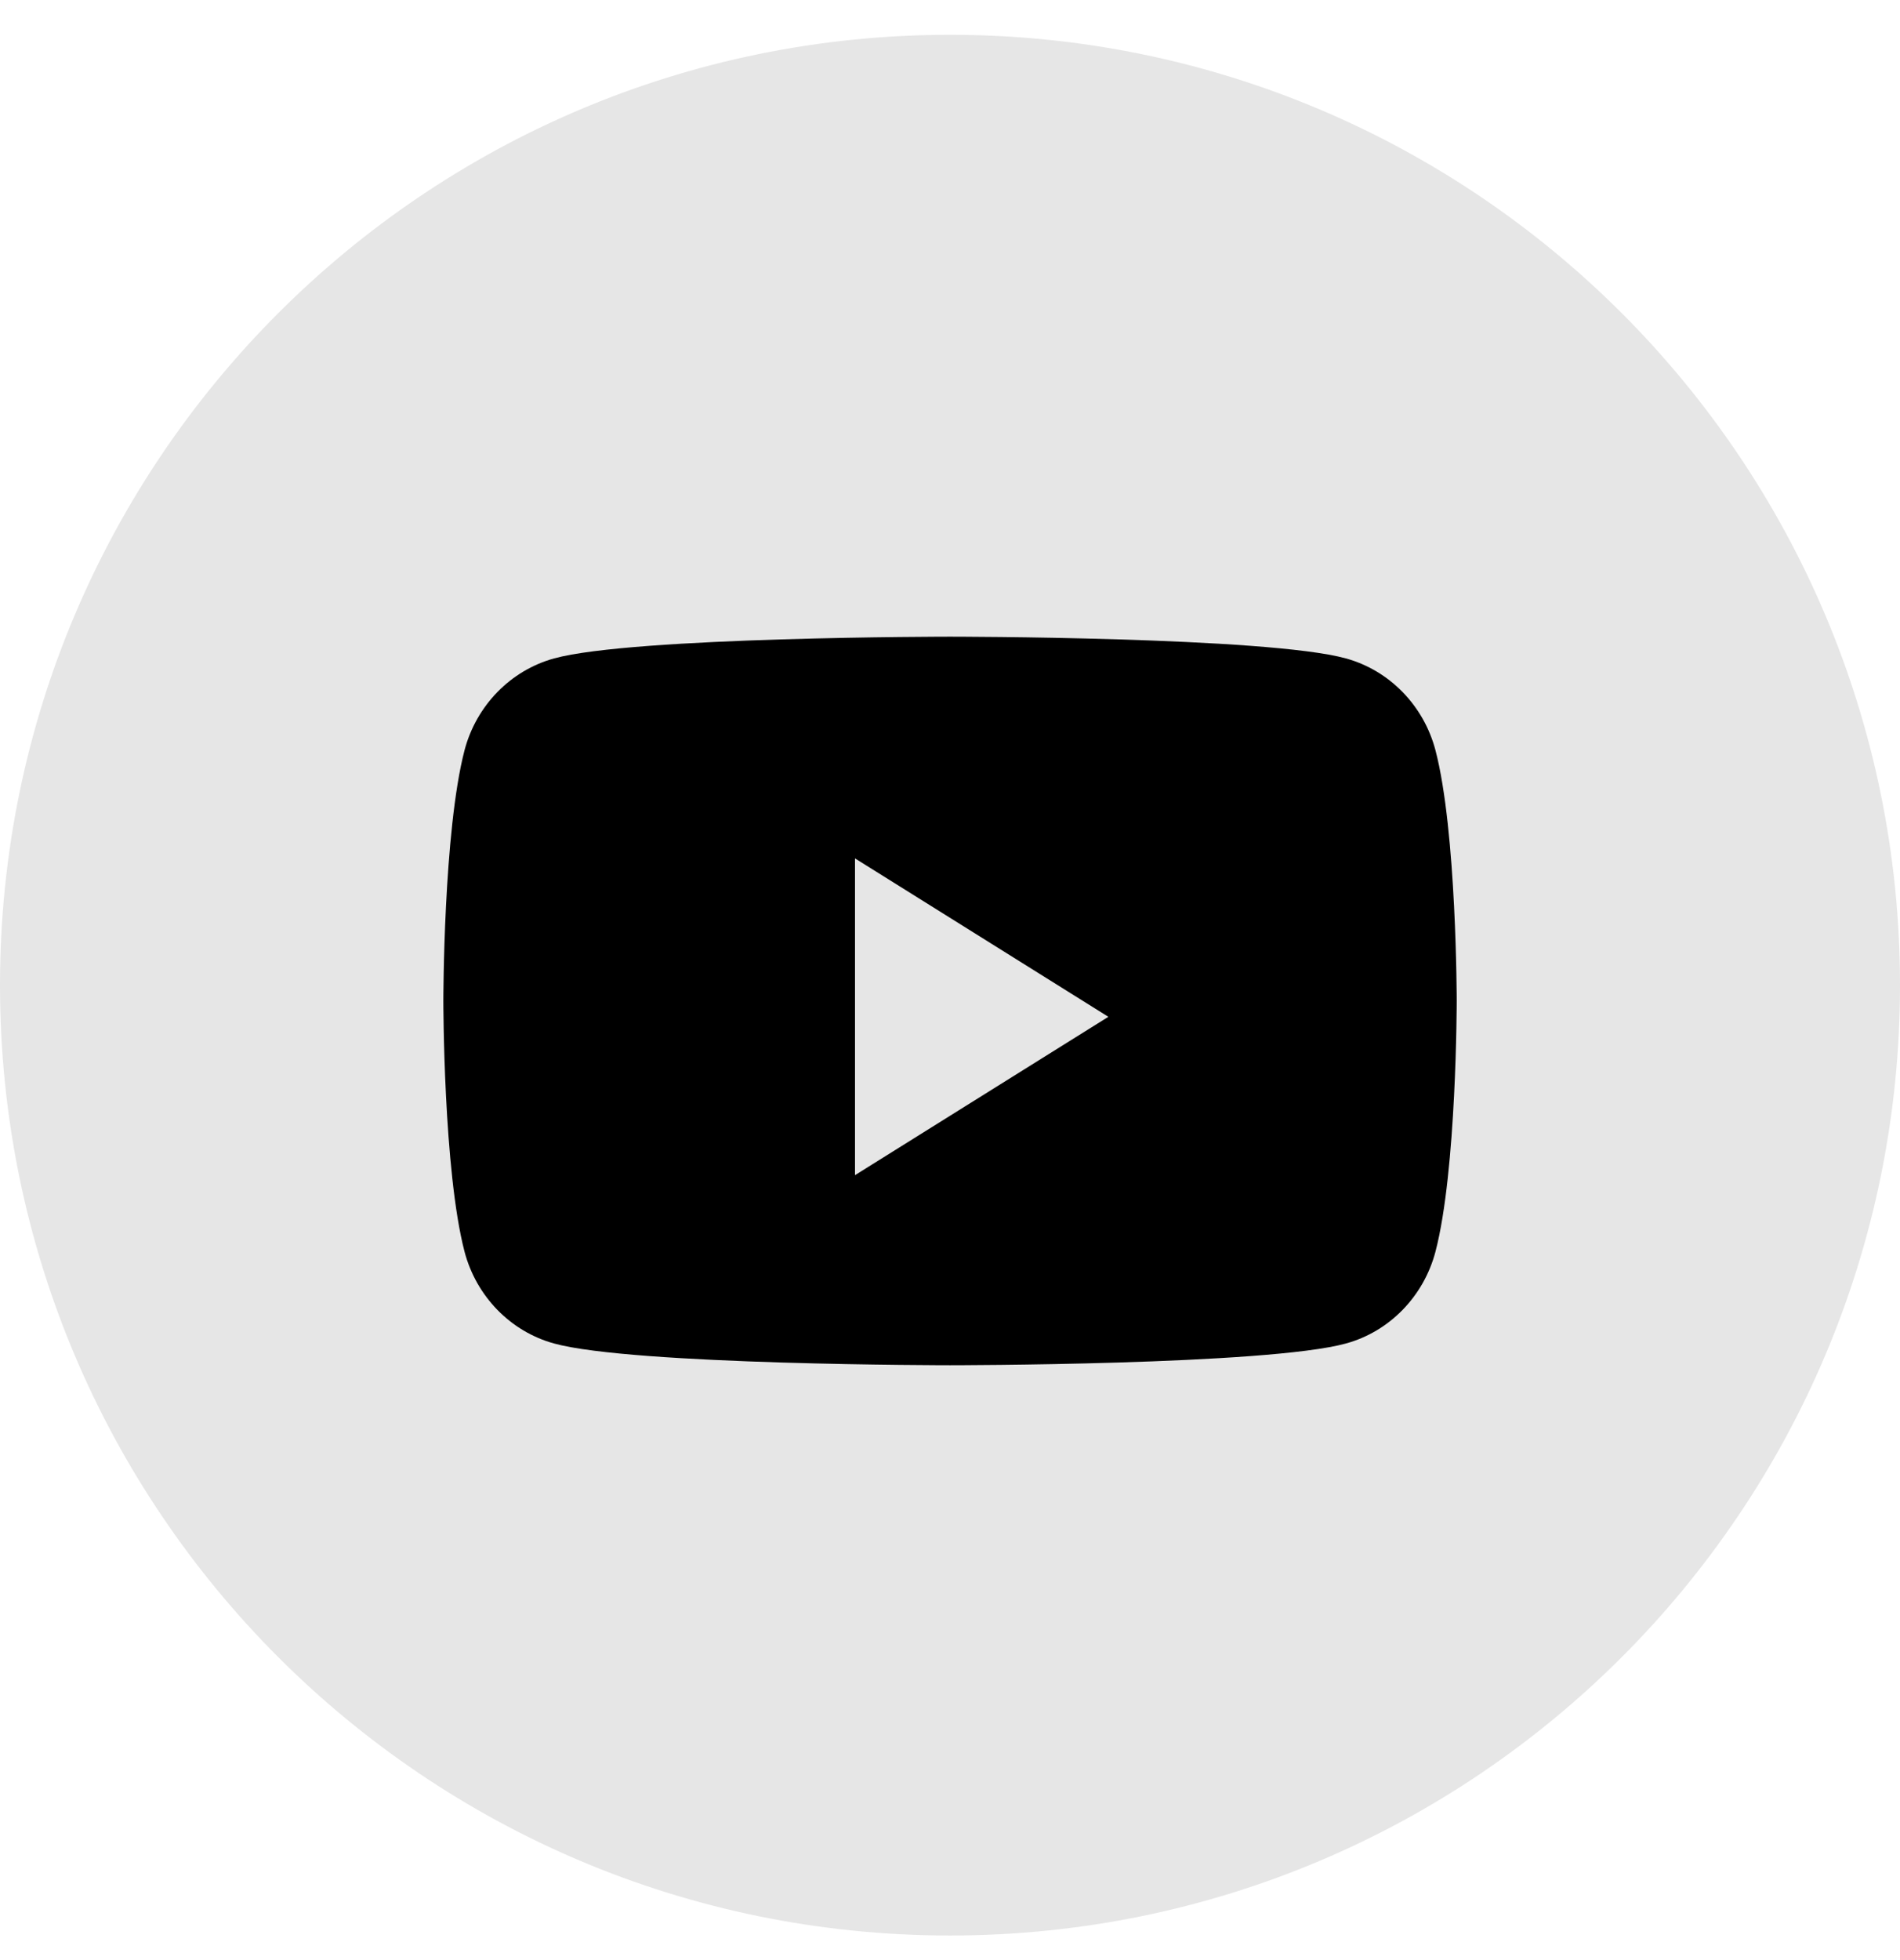 <svg width="32" height="33" viewBox="0 0 32 33" fill="none" xmlns="http://www.w3.org/2000/svg">
<path opacity="0.1" fill-rule="evenodd" clip-rule="evenodd" d="M0 16.586C0 7.749 7.163 0.586 16 0.586C24.837 0.586 32 7.749 32 16.586C32 25.422 24.837 32.586 16 32.586C7.163 32.586 0 25.422 0 16.586Z" fill="black"/>
<path fill-rule="evenodd" clip-rule="evenodd" d="M22.668 11.085C23.402 11.287 23.98 11.88 24.177 12.634C24.534 14.001 24.534 16.852 24.534 16.852C24.534 16.852 24.534 19.703 24.177 21.07C23.98 21.824 23.402 22.418 22.668 22.619C21.337 22.985 16 22.985 16 22.985C16 22.985 10.663 22.985 9.332 22.619C8.598 22.418 8.02 21.824 7.823 21.07C7.467 19.703 7.467 16.852 7.467 16.852C7.467 16.852 7.467 14.001 7.823 12.634C8.02 11.88 8.598 11.287 9.332 11.085C10.663 10.719 16 10.719 16 10.719C16 10.719 21.337 10.719 22.668 11.085ZM14.4 14.452V19.785L18.667 17.119L14.4 14.452Z" fill="black"/>
</svg>
